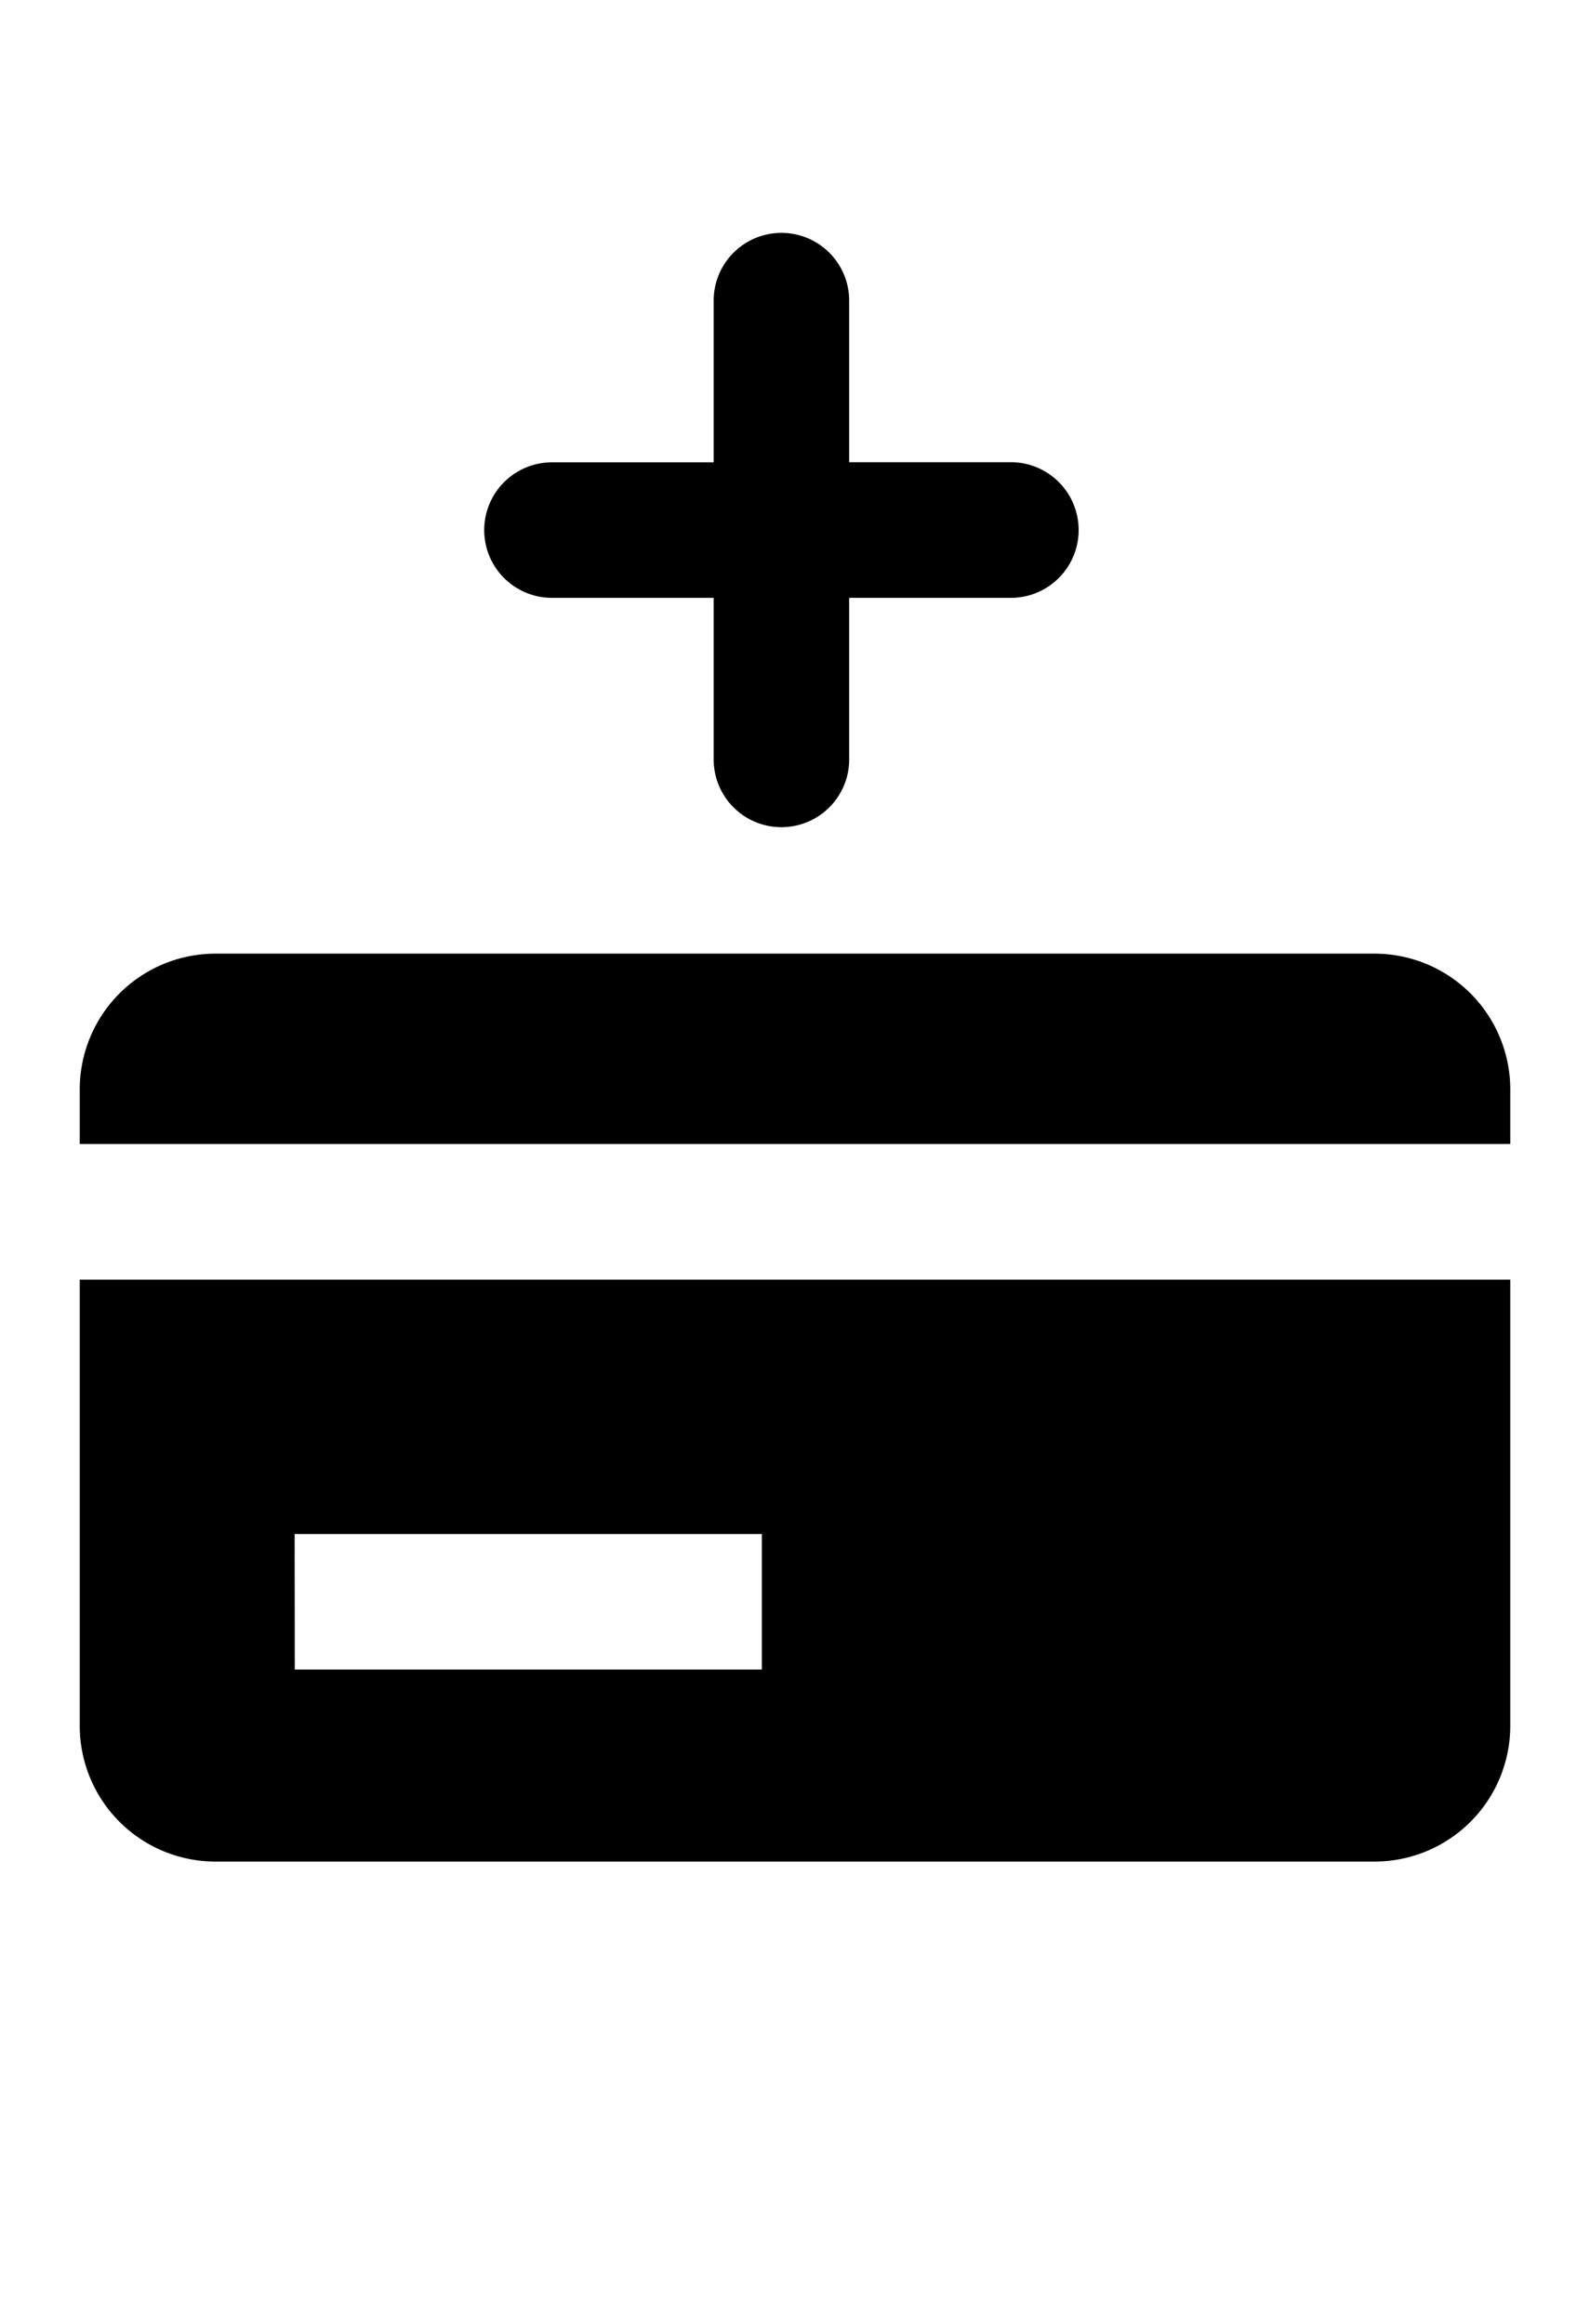 <svg xmlns="http://www.w3.org/2000/svg" aria-hidden="true" class="cf-icon-svg cf-icon-svg--building-credit" viewBox="0 0 13 19"><path d="M12.348 9.353H.652v-.448a1.11 1.11 0 0 1 1.109-1.108h9.478a1.11 1.11 0 0 1 1.109 1.108zM.652 10.462h11.696v3.65a1.11 1.11 0 0 1-1.109 1.108H1.761a1.11 1.11 0 0 1-1.109-1.108zM2.41 13.65h3.819v-1.108h-3.82zm6.409-9.316a.554.554 0 0 1-.554.554H6.943v1.321a.554.554 0 0 1-1.108 0V4.888H4.513a.554.554 0 1 1 0-1.108h1.322V2.458a.554.554 0 1 1 1.108 0v1.321h1.322a.554.554 0 0 1 .554.555"/></svg>